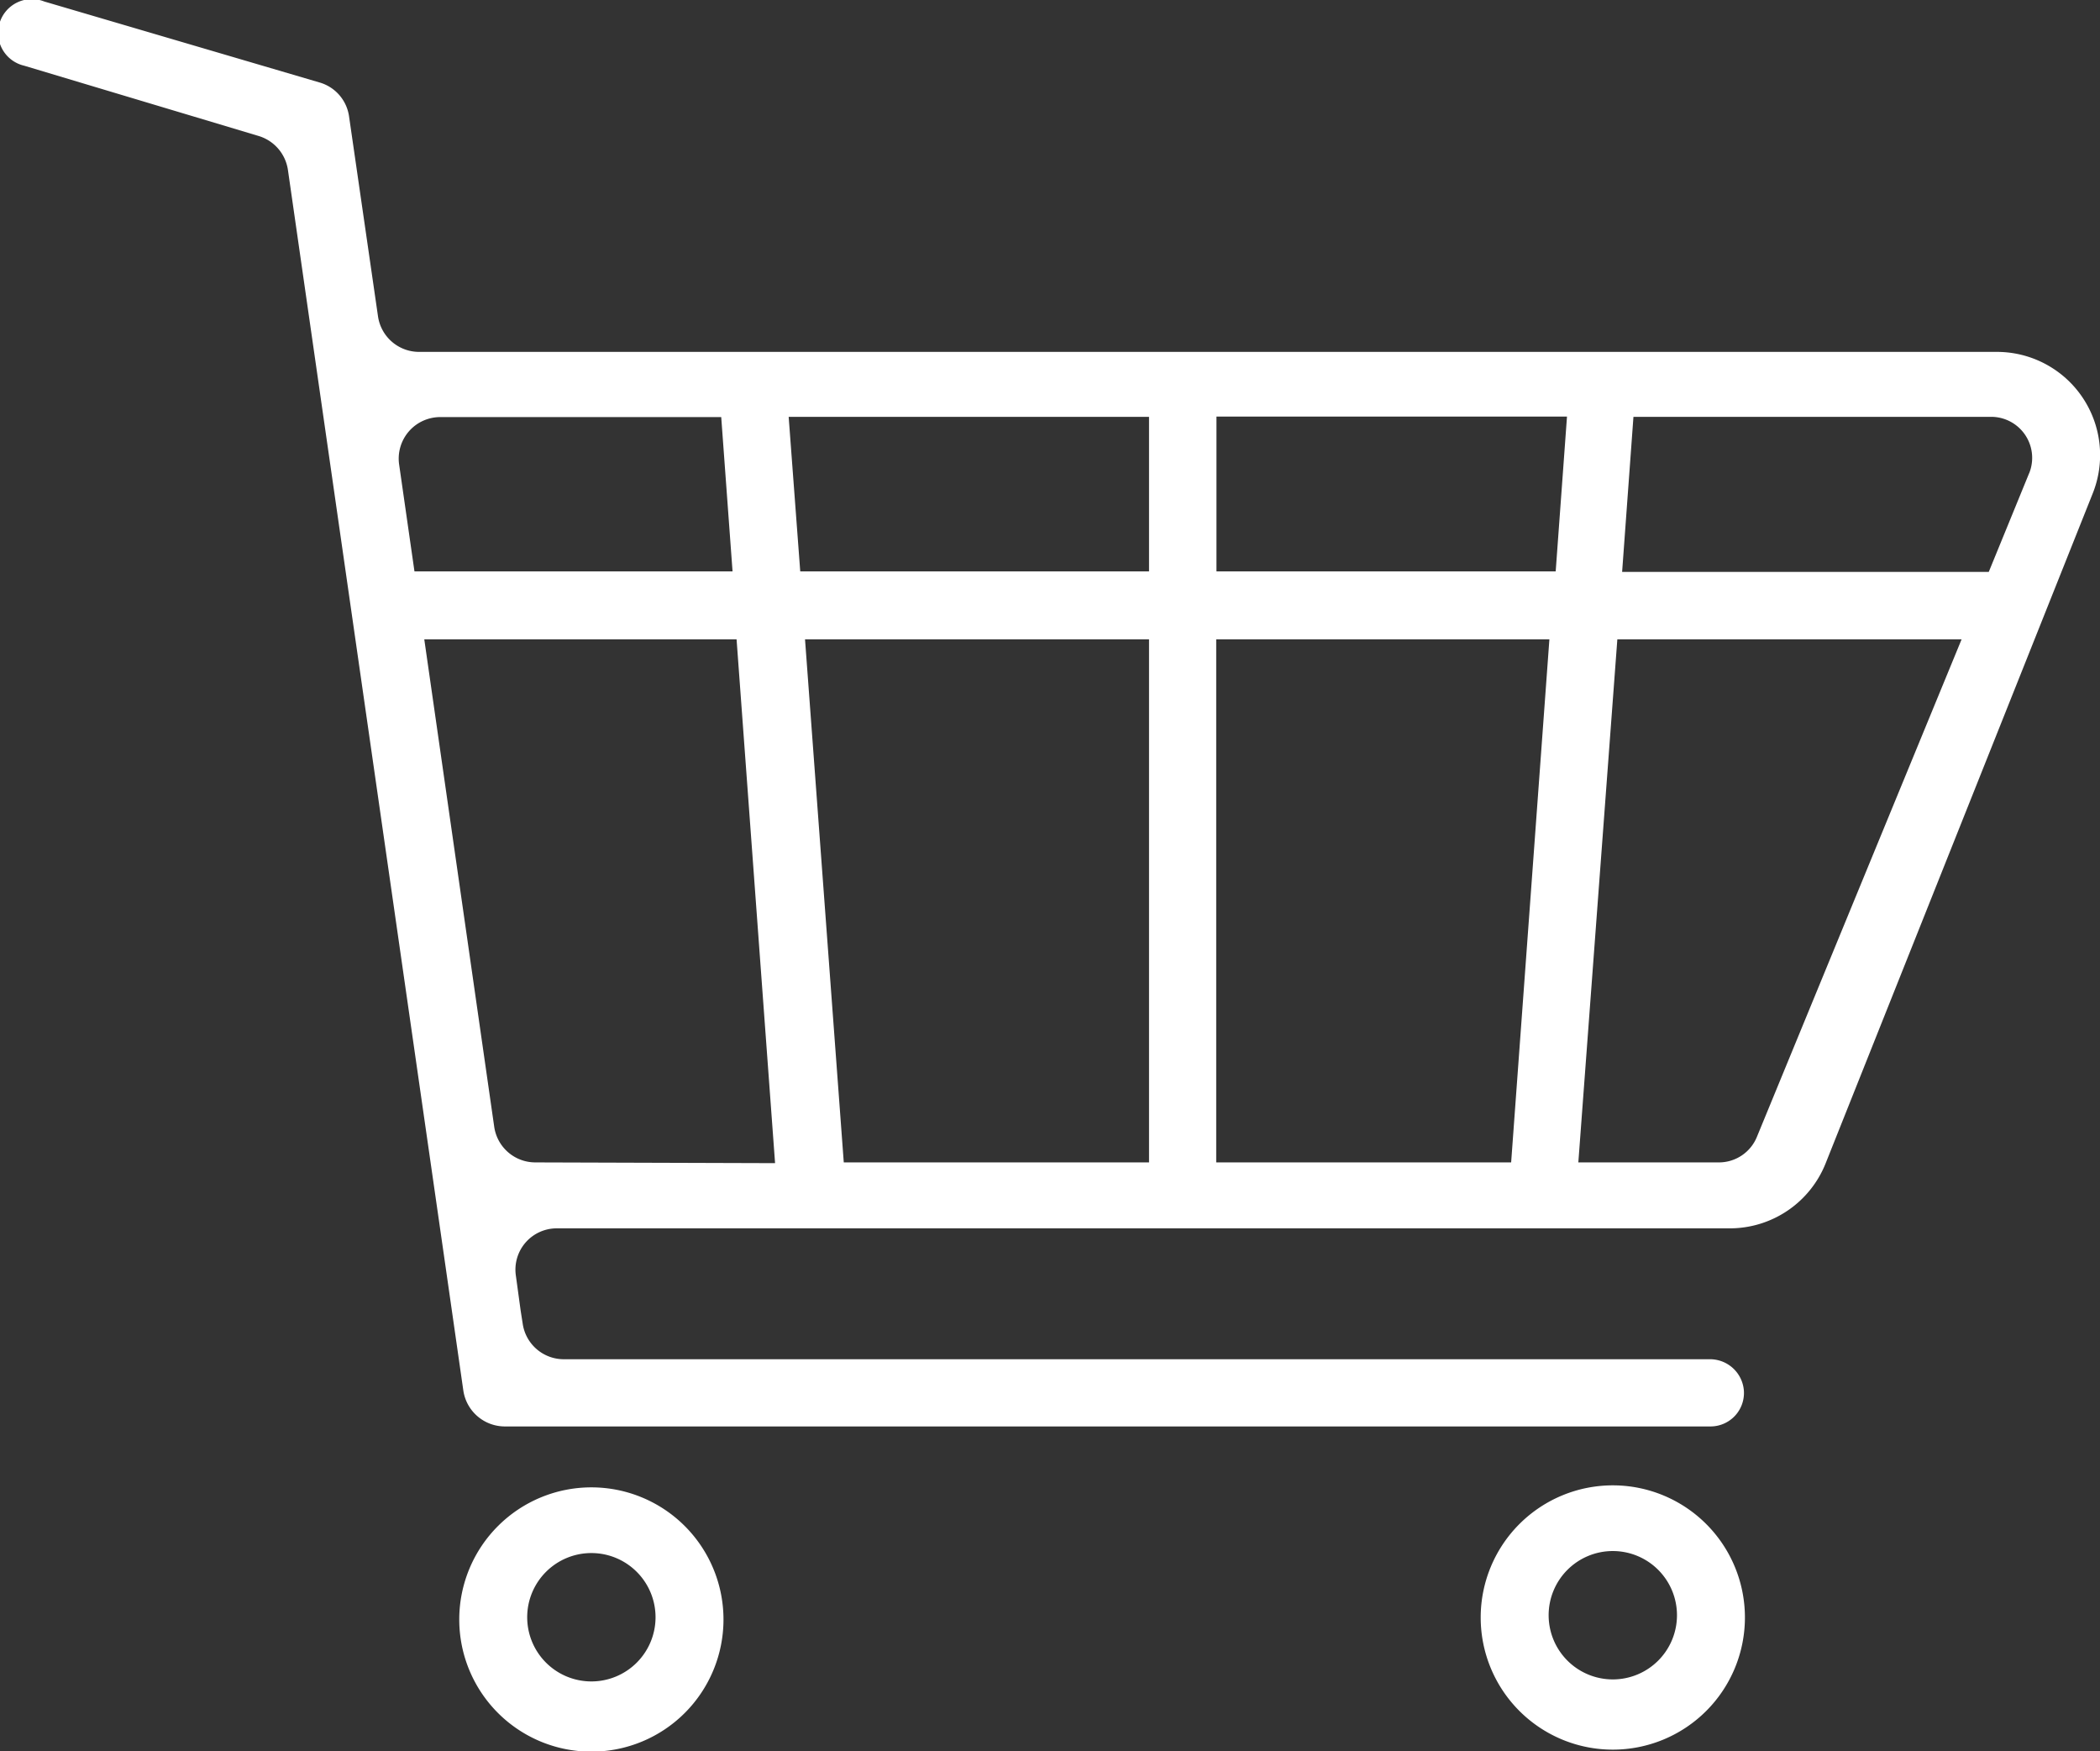 <?xml version="1.0" encoding="UTF-8"?> <svg xmlns="http://www.w3.org/2000/svg" id="Layer_1" data-name="Layer 1" viewBox="0 0 83.45 69.58"><rect x="0" y="0" width="83.45" height="69.58" fill="#333333" stroke="none"/><defs><style>.cls-1{fill:#fff;}</style></defs><path class="cls-1" d="M118.07,36.58H55.38a1.65,1.65,0,0,1-1.63-1.42L52.6,27.22a1.64,1.64,0,0,0-1.16-1.34L40.49,22.66a1.34,1.34,0,1,0-.8,2.55L49,28a1.66,1.66,0,0,1,1.17,1.34l6.27,43.61h0l.7,4.88a1.67,1.67,0,0,0,1.66,1.44h47.9a1.33,1.33,0,0,0,1.33-1.4,1.35,1.35,0,0,0-1.37-1.27H61.13a1.65,1.65,0,0,1-1.63-1.42l-.08-.51h0l-.19-1.39a1.64,1.64,0,0,1,1.62-1.88h46.61a4.1,4.1,0,0,0,3.82-2.59l10.6-26.58A4.1,4.1,0,0,0,118.07,36.58ZM101,39.14l-.45,6.16H87.07V39.15H101ZM84.39,68.78H72.26L70.72,48H84.39ZM70.53,45.3l-.46-6.14H84.39V45.3ZM56.22,39.17H67.39l.45,6.13H55.2l-.61-4.25A1.65,1.65,0,0,1,56.22,39.17ZM60,68.78a1.65,1.65,0,0,1-1.63-1.41L55.59,48H68l1.53,20.81Zm27.06,0V48h13.24L98.78,68.78H87.07Zm21.48-1a1.63,1.63,0,0,1-1.52,1h-5.57L103,48h13.68Zm10.82-26.37-1.6,3.91H103.19l.45-6.16h14.21A1.63,1.63,0,0,1,119.37,41.39Z" transform="translate(-38.73 -22.6)"></path><path class="cls-1" d="M62.24,81.69a5.25,5.25,0,1,0,5.24,5.25A5.25,5.25,0,0,0,62.24,81.69Zm0,7.71a2.55,2.55,0,1,1,2.54-2.54A2.55,2.55,0,0,1,62.24,89.4Z" transform="translate(-38.73 -22.6)"></path><path class="cls-1" d="M102.83,81.61a5.25,5.25,0,1,0,5.24,5.25A5.25,5.25,0,0,0,102.83,81.61Zm0,7.71a2.55,2.55,0,1,1,2.54-2.54A2.55,2.55,0,0,1,102.83,89.32Z" transform="translate(-38.73 -22.6)"></path></svg> 